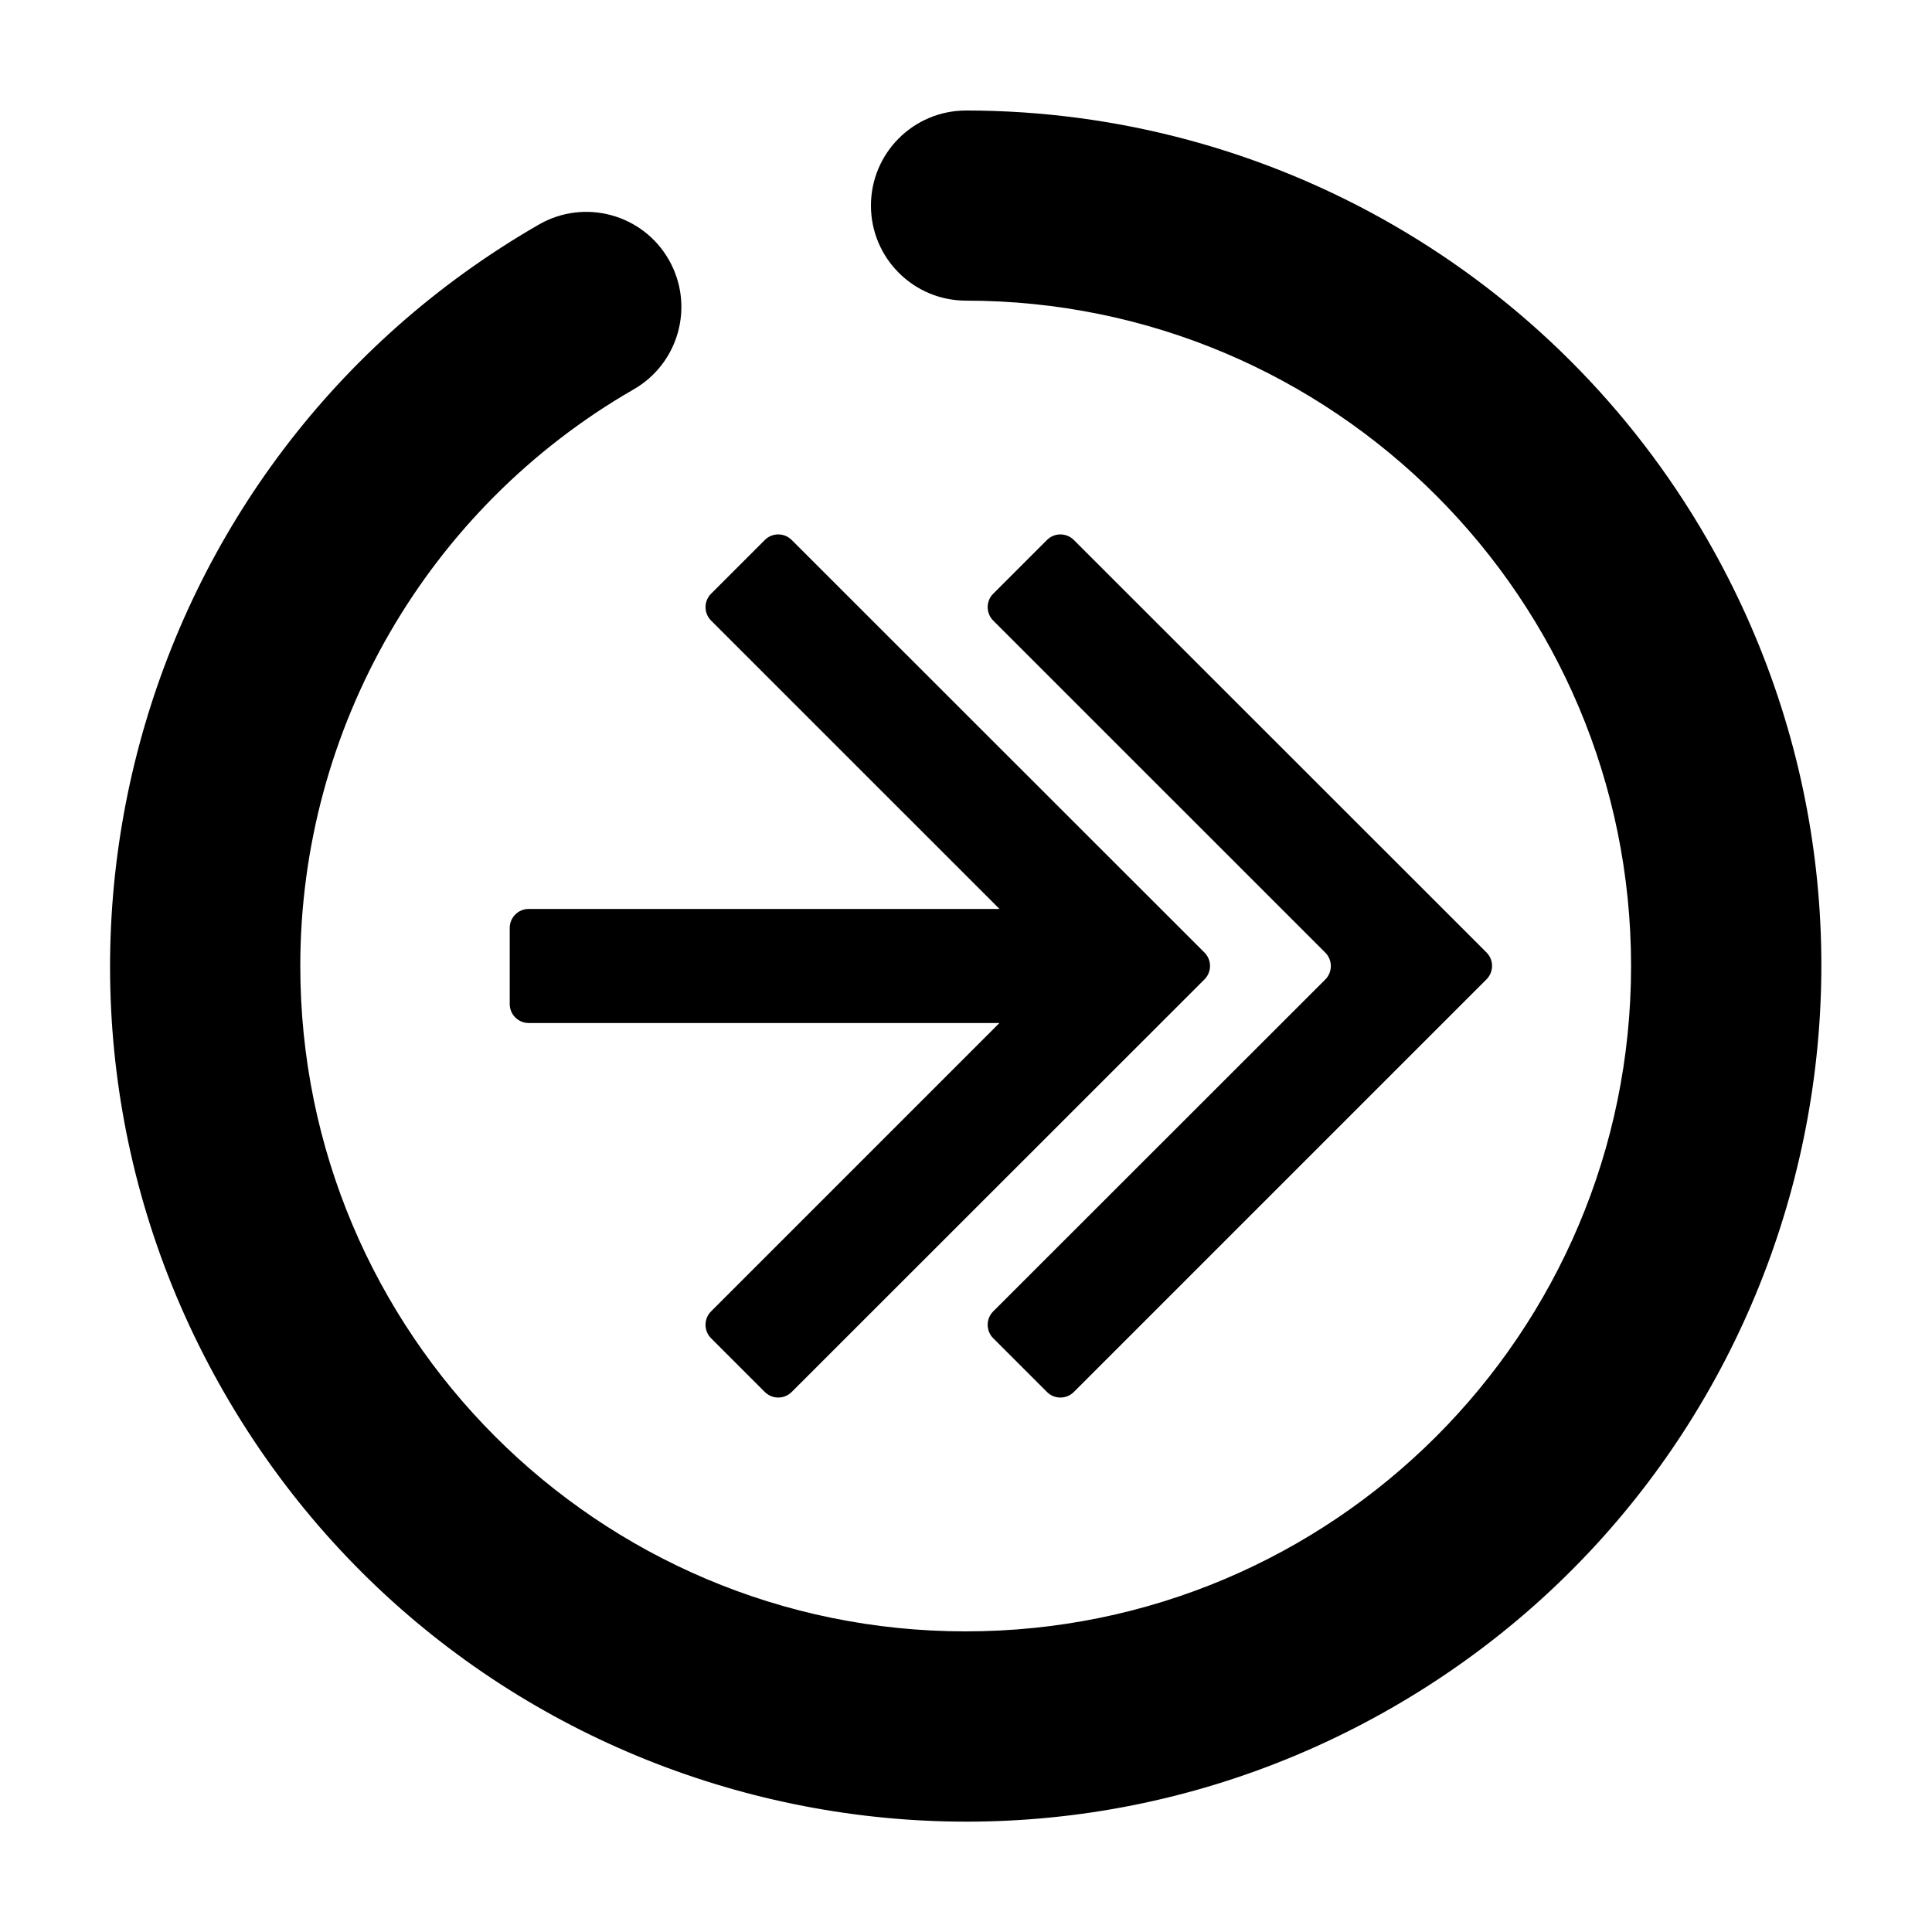 <?xml version="1.0" encoding="UTF-8"?>
<!-- Uploaded to: ICON Repo, www.svgrepo.com, Generator: ICON Repo Mixer Tools -->
<svg fill="#000000" width="800px" height="800px" version="1.1" viewBox="144 144 512 512" xmlns="http://www.w3.org/2000/svg">
 <g>
  <path d="m400 173.29c-13.91 0-25.191 11.281-25.191 25.191 0 13.91 11.281 25.191 25.191 25.191 97.387 0.047 176.3 79.027 176.25 176.41-0.047 97.383-79.031 176.3-176.42 176.25-97.387-0.047-176.3-79.027-176.25-176.41 0.031-63 33.672-121.2 88.25-152.68 12.098-6.879 16.324-22.254 9.445-34.352s-22.254-16.324-34.352-9.445c-0.098 0.055-0.191 0.109-0.289 0.168-108.46 62.562-145.66 201.21-83.098 309.67s201.21 145.67 309.67 83.102c108.46-62.562 145.67-201.21 83.102-309.67-40.477-70.164-115.31-113.41-196.31-113.43z"/>
  <path d="m428.57 512.9c-1.965 1.953-5.141 1.953-7.106 0l-14.258-14.258c-1.953-1.965-1.953-5.141 0-7.106l88.016-87.965c1.953-1.965 1.953-5.141 0-7.106l-88.016-88.012c-1.953-1.965-1.953-5.141 0-7.106l14.258-14.258c1.965-1.953 5.141-1.953 7.106 0l109.38 109.33c1.953 1.965 1.953 5.141 0 7.106z"/>
  <path d="m463.18 396.42-109.38-109.33c-1.965-1.953-5.141-1.953-7.106 0l-14.258 14.258c-1.953 1.965-1.953 5.141 0 7.106l76.434 76.426h-124.75c-2.781 0-5.039 2.258-5.039 5.039v20.152c0 2.781 2.258 5.039 5.039 5.039h124.74l-76.426 76.426c-1.953 1.965-1.953 5.141 0 7.106l14.258 14.258c1.965 1.953 5.141 1.953 7.106 0l109.38-109.33c1.977-1.961 1.988-5.148 0.031-7.125-0.016-0.008-0.023-0.02-0.035-0.027z"/>
 </g>
</svg>